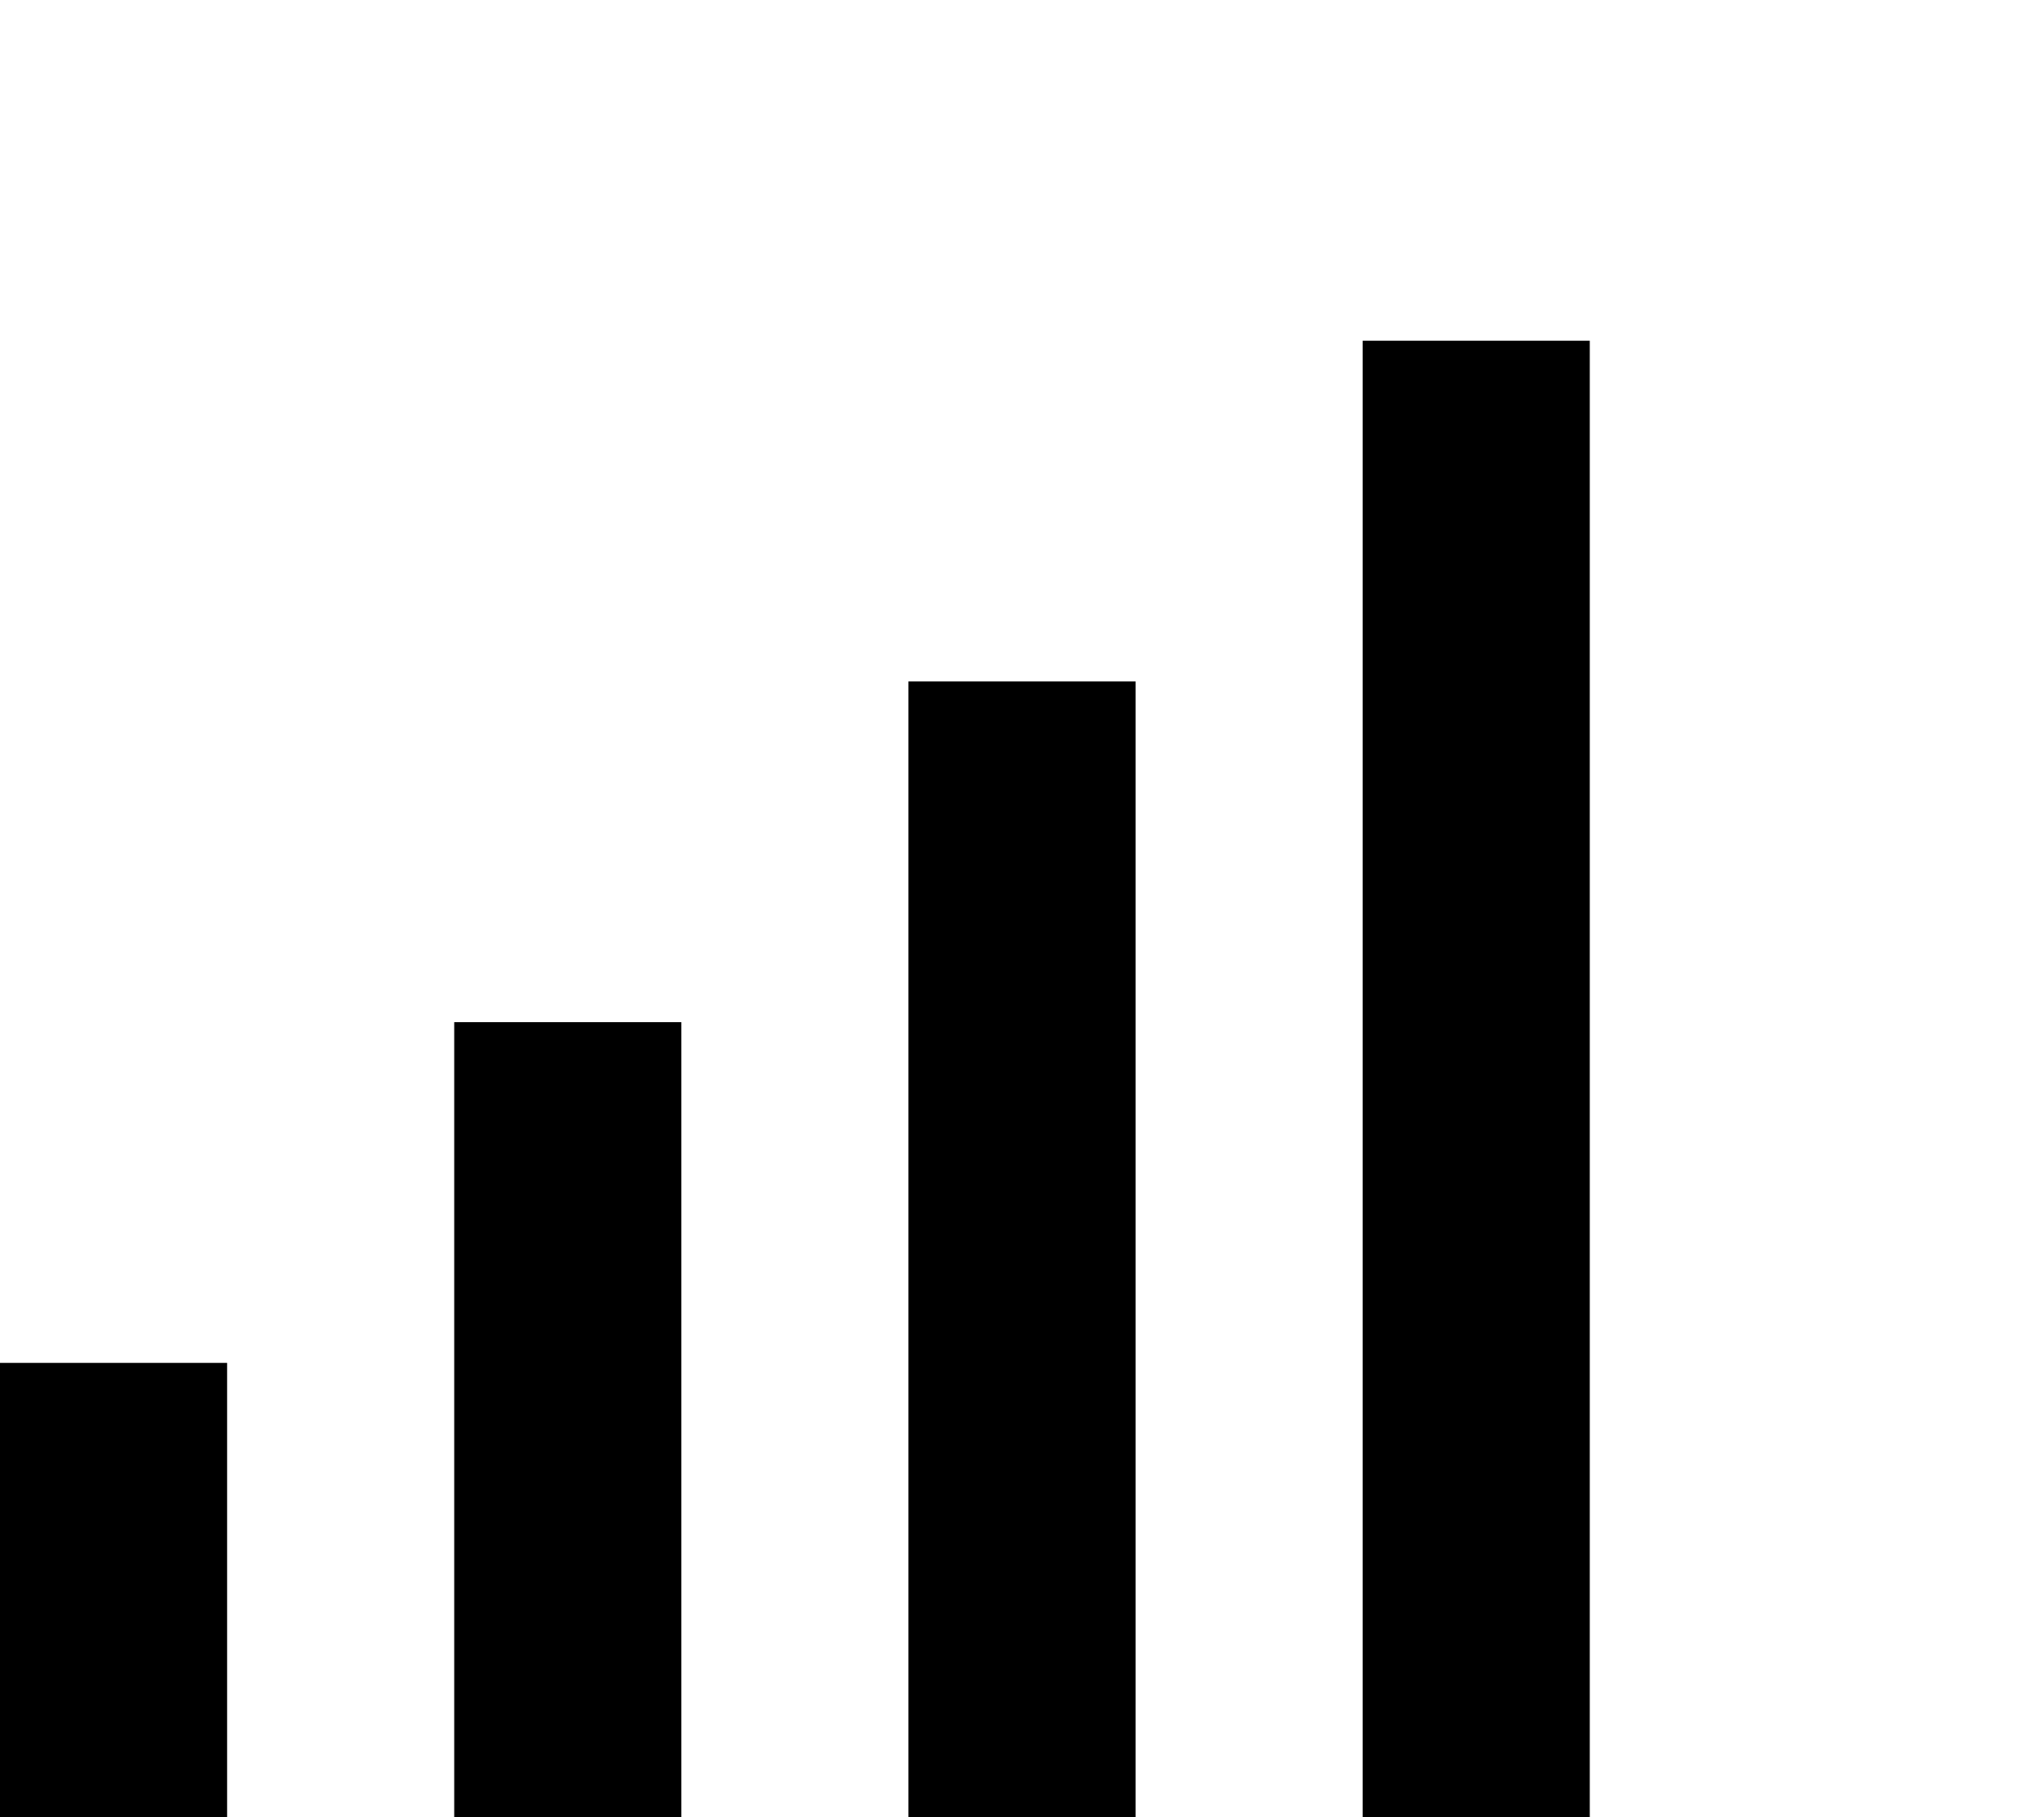 <svg xmlns="http://www.w3.org/2000/svg" viewBox="0 0 576 512"><!--! Font Awesome Pro 6.3.0 by @fontawesome - https://fontawesome.com License - https://fontawesome.com/license (Commercial License) Copyright 2023 Fonticons, Inc. --><path d="M448 128V96H384v32V480v32h64V480 128zM320 224V192H256v32V480v32h64V480 224zM192 288H128v32V480v32h64V480 320 288zM64 416V384H0v32 64 32H64V480 416z"/></svg>